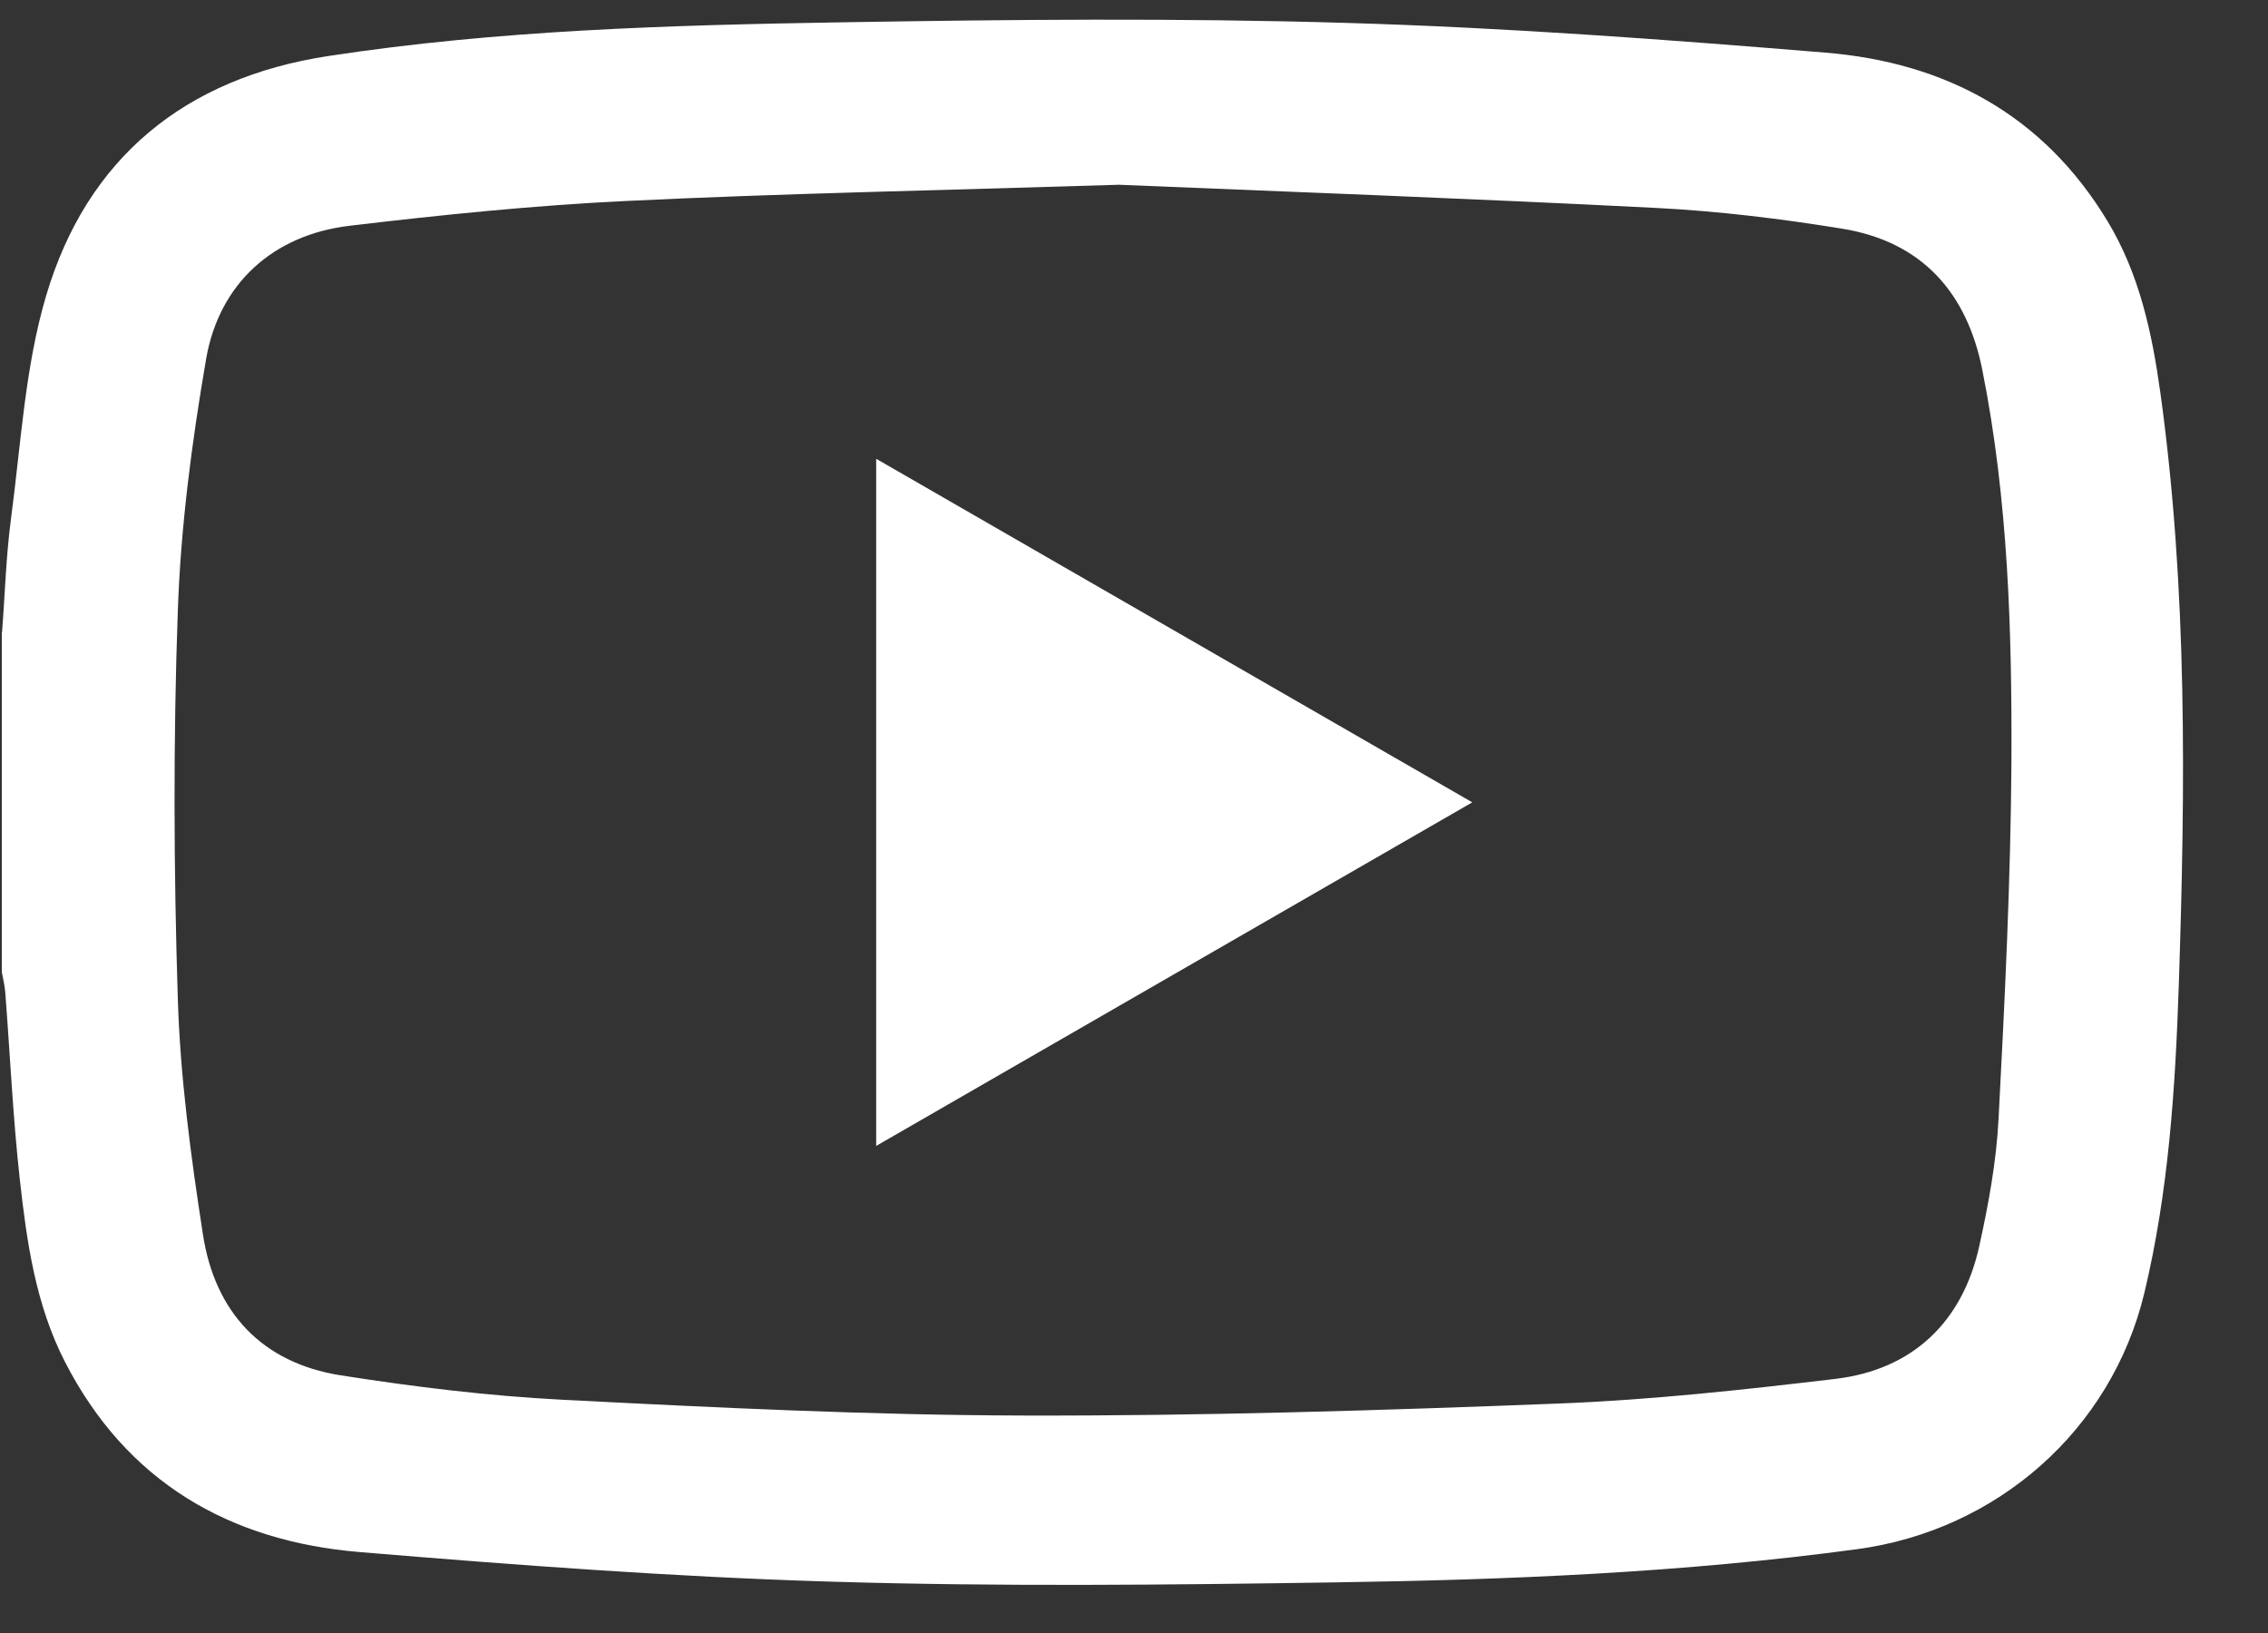 <svg width="25" height="18" viewBox="0 0 25 18" fill="none" xmlns="http://www.w3.org/2000/svg">
<rect x="0" y="0" width="25" height="18" fill="#333333" stroke="none"/>
<path d="M0.022 6.973C0.055 6.555 0.066 6.134 0.121 5.719C0.231 4.895 0.275 4.049 0.508 3.261C0.958 1.741 2.04 0.859 3.616 0.618C5.49 0.331 7.383 0.277 9.274 0.246C11.135 0.215 12.998 0.197 14.857 0.253C16.614 0.305 18.369 0.436 20.12 0.58C21.445 0.688 22.523 1.267 23.23 2.436C23.585 3.023 23.723 3.676 23.815 4.339C24.113 6.502 24.089 8.674 24.017 10.848C23.979 11.992 23.905 13.133 23.637 14.252C23.274 15.762 22.015 16.868 20.471 17.076C18.562 17.334 16.642 17.414 14.719 17.442C12.866 17.47 11.011 17.49 9.16 17.434C7.427 17.382 5.695 17.252 3.966 17.108C2.528 16.989 1.396 16.334 0.718 15.015C0.391 14.38 0.294 13.683 0.217 12.988C0.142 12.308 0.111 11.622 0.058 10.939C0.052 10.863 0.034 10.789 0.02 10.714C0.02 9.466 0.02 8.219 0.02 6.973H0.022ZM12.321 2.037C10.299 2.1 8.601 2.133 6.907 2.215C5.885 2.264 4.867 2.368 3.85 2.489C3.014 2.589 2.416 3.123 2.272 3.957C2.114 4.875 1.992 5.806 1.96 6.735C1.909 8.159 1.915 9.588 1.96 11.011C1.987 11.878 2.104 12.748 2.237 13.607C2.368 14.462 2.885 15.023 3.757 15.16C4.566 15.287 5.382 15.387 6.2 15.429C7.895 15.516 9.592 15.599 11.288 15.603C13.258 15.608 15.229 15.547 17.197 15.47C18.21 15.43 19.222 15.319 20.231 15.199C21.081 15.098 21.632 14.574 21.817 13.737C21.919 13.275 22.006 12.803 22.03 12.332C22.099 11.018 22.164 9.702 22.172 8.385C22.178 6.945 22.135 5.503 21.852 4.083C21.683 3.224 21.184 2.662 20.302 2.52C19.625 2.41 18.94 2.327 18.256 2.292C16.171 2.186 14.084 2.109 12.322 2.036L12.321 2.037Z" fill="white"/>
<path d="M9.658 5.057C11.857 6.324 14.022 7.573 16.229 8.844C14.022 10.117 11.853 11.367 9.658 12.631V5.056V5.057Z" fill="white"/>
</svg>
